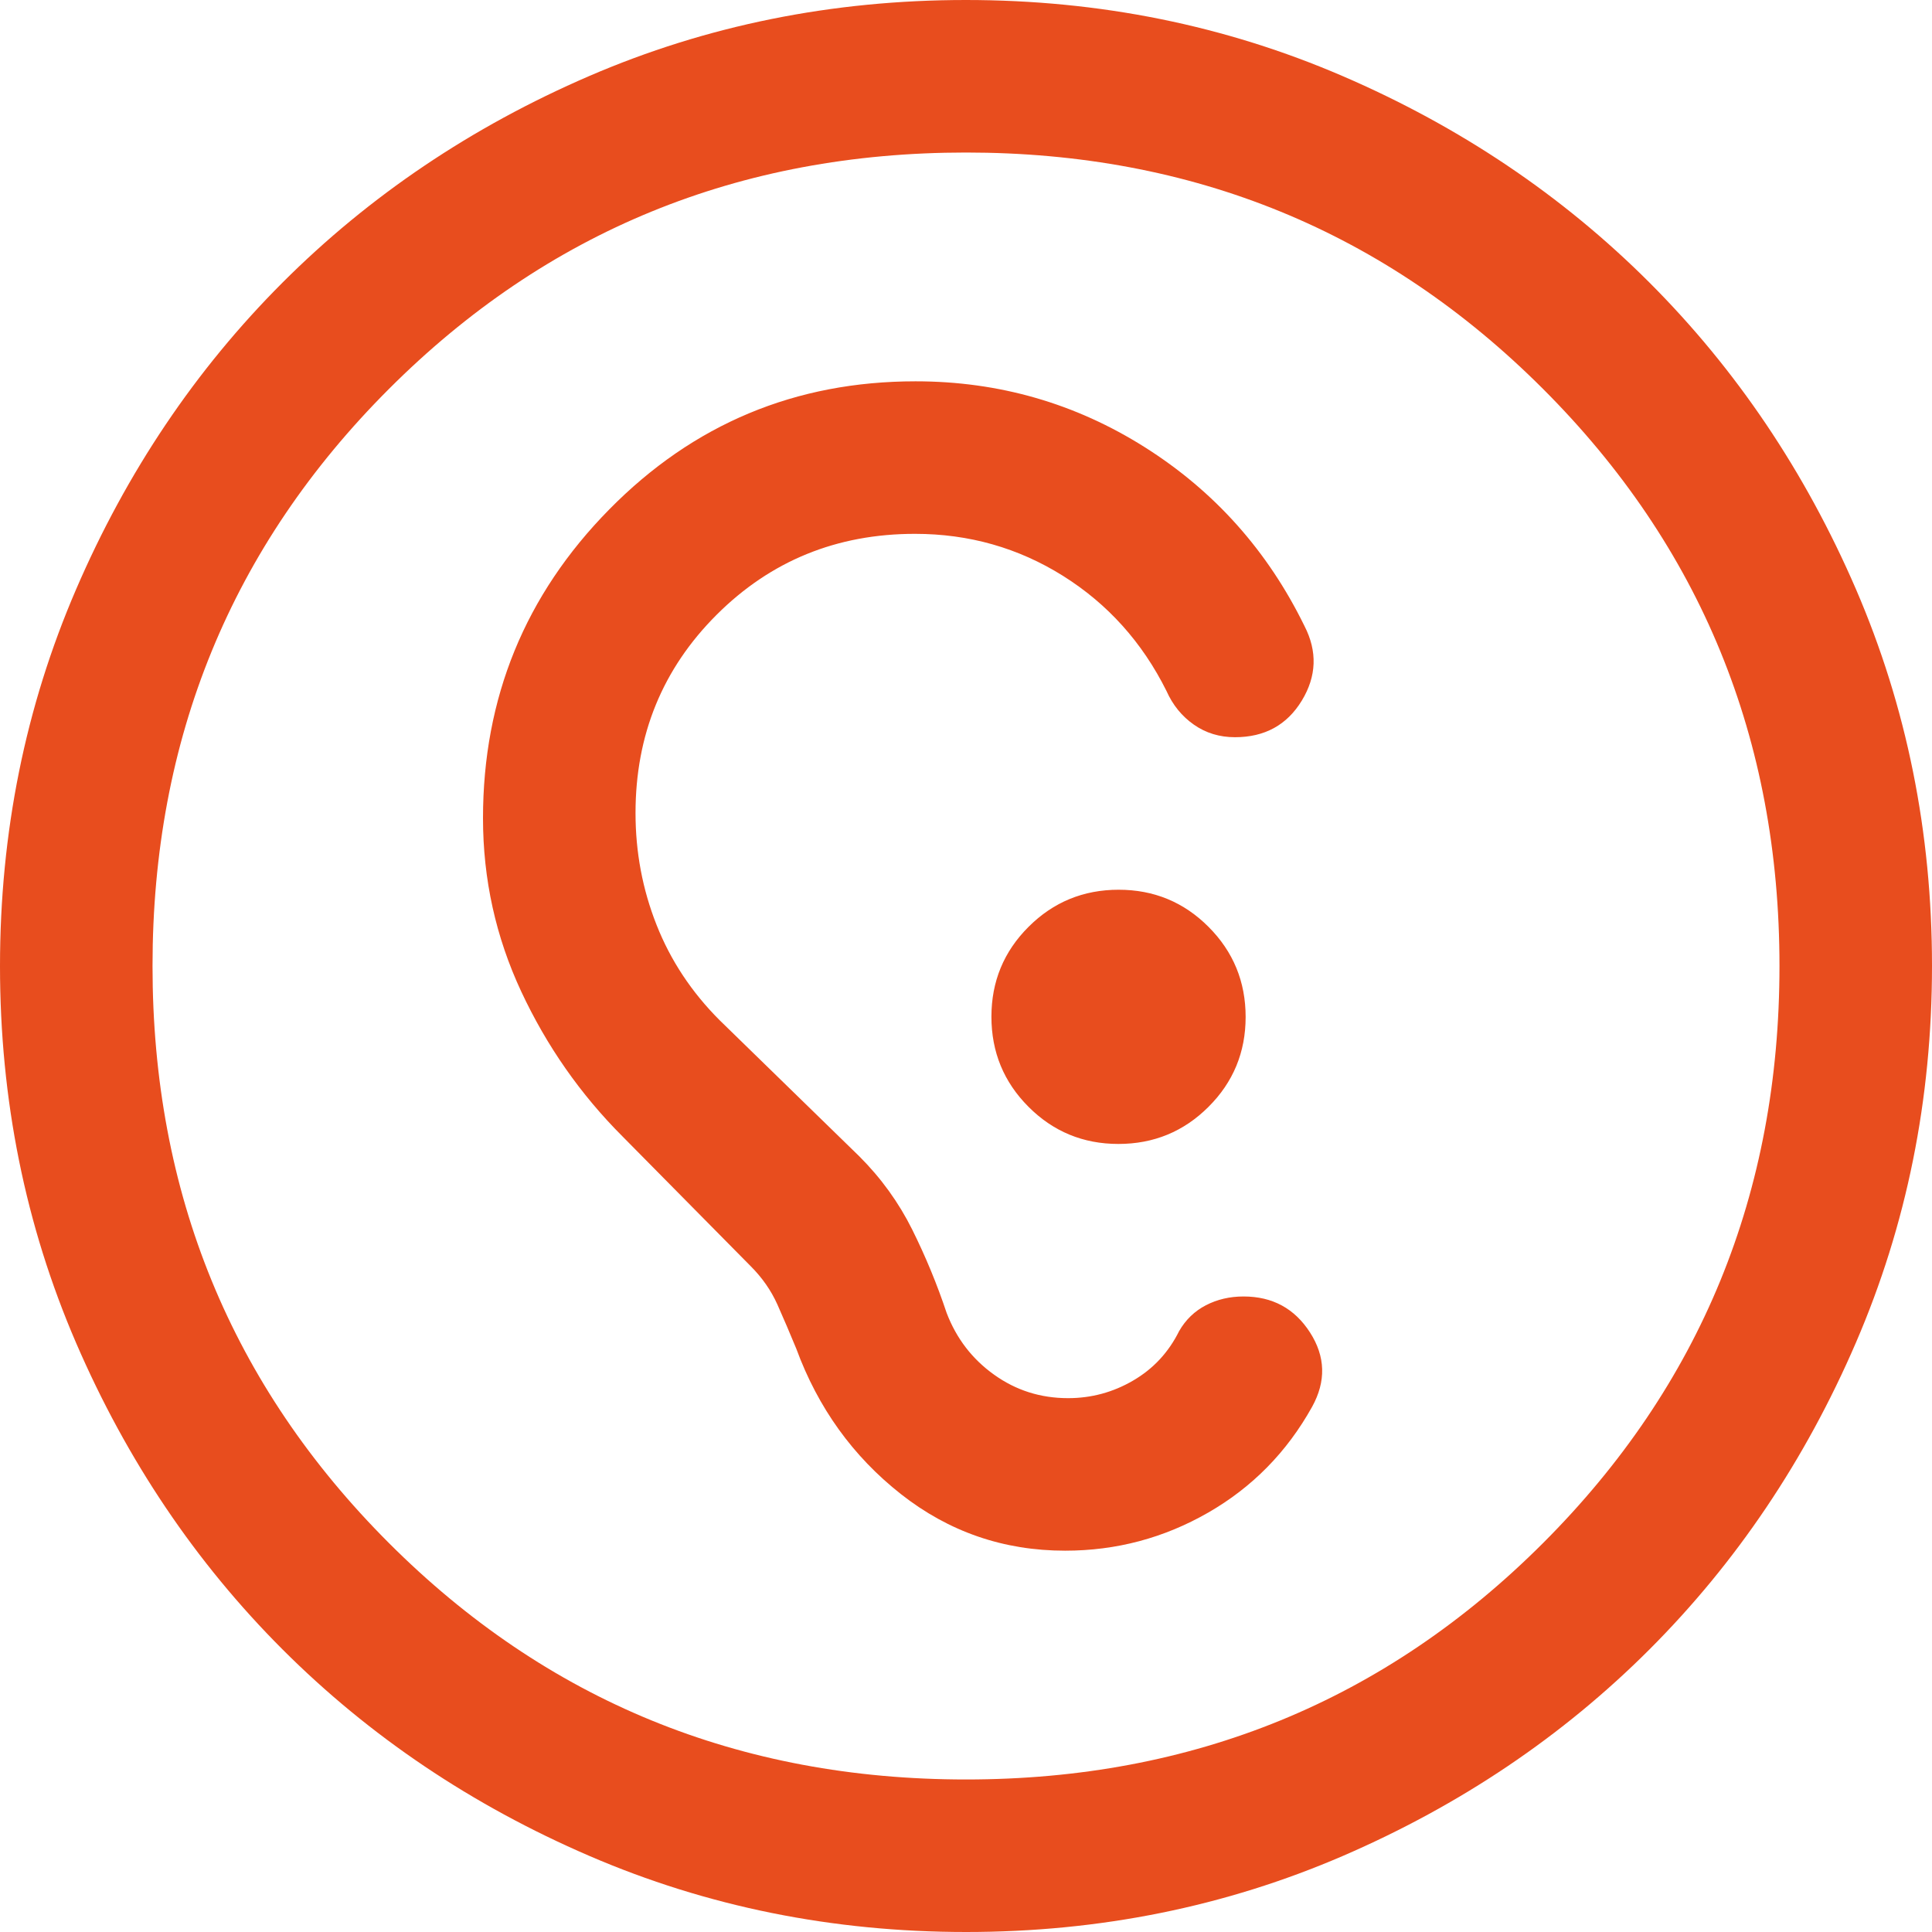 <?xml version="1.0" encoding="UTF-8"?> <svg xmlns="http://www.w3.org/2000/svg" width="38" height="38" viewBox="0 0 38 38" fill="none"><path d="M19.003 38C16.375 38 13.905 37.501 11.593 36.504C9.281 35.507 7.269 34.153 5.559 32.444C3.849 30.734 2.494 28.723 1.496 26.412C0.499 24.101 0 21.631 0 19.003C0 16.375 0.499 13.905 1.496 11.593C2.493 9.281 3.847 7.269 5.556 5.559C7.266 3.849 9.277 2.494 11.588 1.496C13.899 0.499 16.369 0 18.997 0C21.625 0 24.095 0.499 26.407 1.496C28.719 2.493 30.731 3.847 32.441 5.556C34.151 7.266 35.505 9.277 36.504 11.588C37.501 13.899 38 16.369 38 18.997C38 21.625 37.501 24.095 36.504 26.407C35.507 28.719 34.153 30.731 32.444 32.441C30.734 34.151 28.723 35.505 26.412 36.504C24.101 37.501 21.631 38 19.003 38ZM19 35C23.467 35 27.25 33.45 30.35 30.35C33.45 27.25 35 23.467 35 19C35 14.533 33.45 10.75 30.35 7.65C27.25 4.55 23.467 3 19 3C14.533 3 10.75 4.55 7.65 7.65C4.55 10.75 3 14.533 3 19C3 23.467 4.55 27.25 7.65 30.35C10.75 33.45 14.533 35 19 35ZM20.95 30.5C19.74 30.5 18.663 30.129 17.72 29.387C16.776 28.644 16.09 27.691 15.662 26.527C15.536 26.222 15.412 25.931 15.289 25.655C15.165 25.38 14.991 25.13 14.765 24.904L12.246 22.354C11.418 21.526 10.753 20.575 10.252 19.502C9.751 18.429 9.5 17.292 9.5 16.093C9.5 13.726 10.327 11.702 11.982 10.021C13.636 8.34 15.645 7.5 18.008 7.5C19.646 7.5 21.15 7.933 22.518 8.797C23.887 9.662 24.934 10.834 25.657 12.312C25.914 12.812 25.896 13.301 25.605 13.78C25.313 14.26 24.875 14.5 24.291 14.5C23.987 14.5 23.717 14.418 23.482 14.253C23.246 14.088 23.066 13.867 22.942 13.588C22.466 12.633 21.788 11.879 20.909 11.327C20.03 10.776 19.059 10.5 17.997 10.5C16.458 10.5 15.157 11.031 14.094 12.093C13.031 13.155 12.5 14.454 12.5 15.992C12.5 16.762 12.638 17.495 12.914 18.192C13.189 18.89 13.603 19.515 14.154 20.066L16.904 22.746C17.332 23.174 17.678 23.654 17.942 24.184C18.206 24.715 18.432 25.262 18.619 25.823C18.811 26.326 19.122 26.731 19.552 27.038C19.981 27.346 20.466 27.5 21.008 27.5C21.465 27.5 21.892 27.385 22.287 27.154C22.682 26.924 22.984 26.6 23.192 26.181C23.32 25.958 23.496 25.788 23.718 25.673C23.94 25.558 24.187 25.5 24.459 25.5C25.027 25.5 25.463 25.736 25.767 26.209C26.071 26.683 26.084 27.169 25.808 27.669C25.313 28.559 24.631 29.253 23.762 29.752C22.893 30.251 21.956 30.5 20.95 30.5ZM21.997 22.5C22.692 22.5 23.282 22.257 23.769 21.771C24.256 21.286 24.5 20.696 24.5 20.003C24.5 19.308 24.257 18.718 23.771 18.231C23.286 17.744 22.696 17.5 22.003 17.5C21.308 17.5 20.718 17.743 20.231 18.229C19.744 18.714 19.5 19.304 19.5 19.997C19.5 20.692 19.743 21.282 20.229 21.769C20.714 22.256 21.304 22.5 21.997 22.5Z" fill="#E84D1E"></path></svg> 